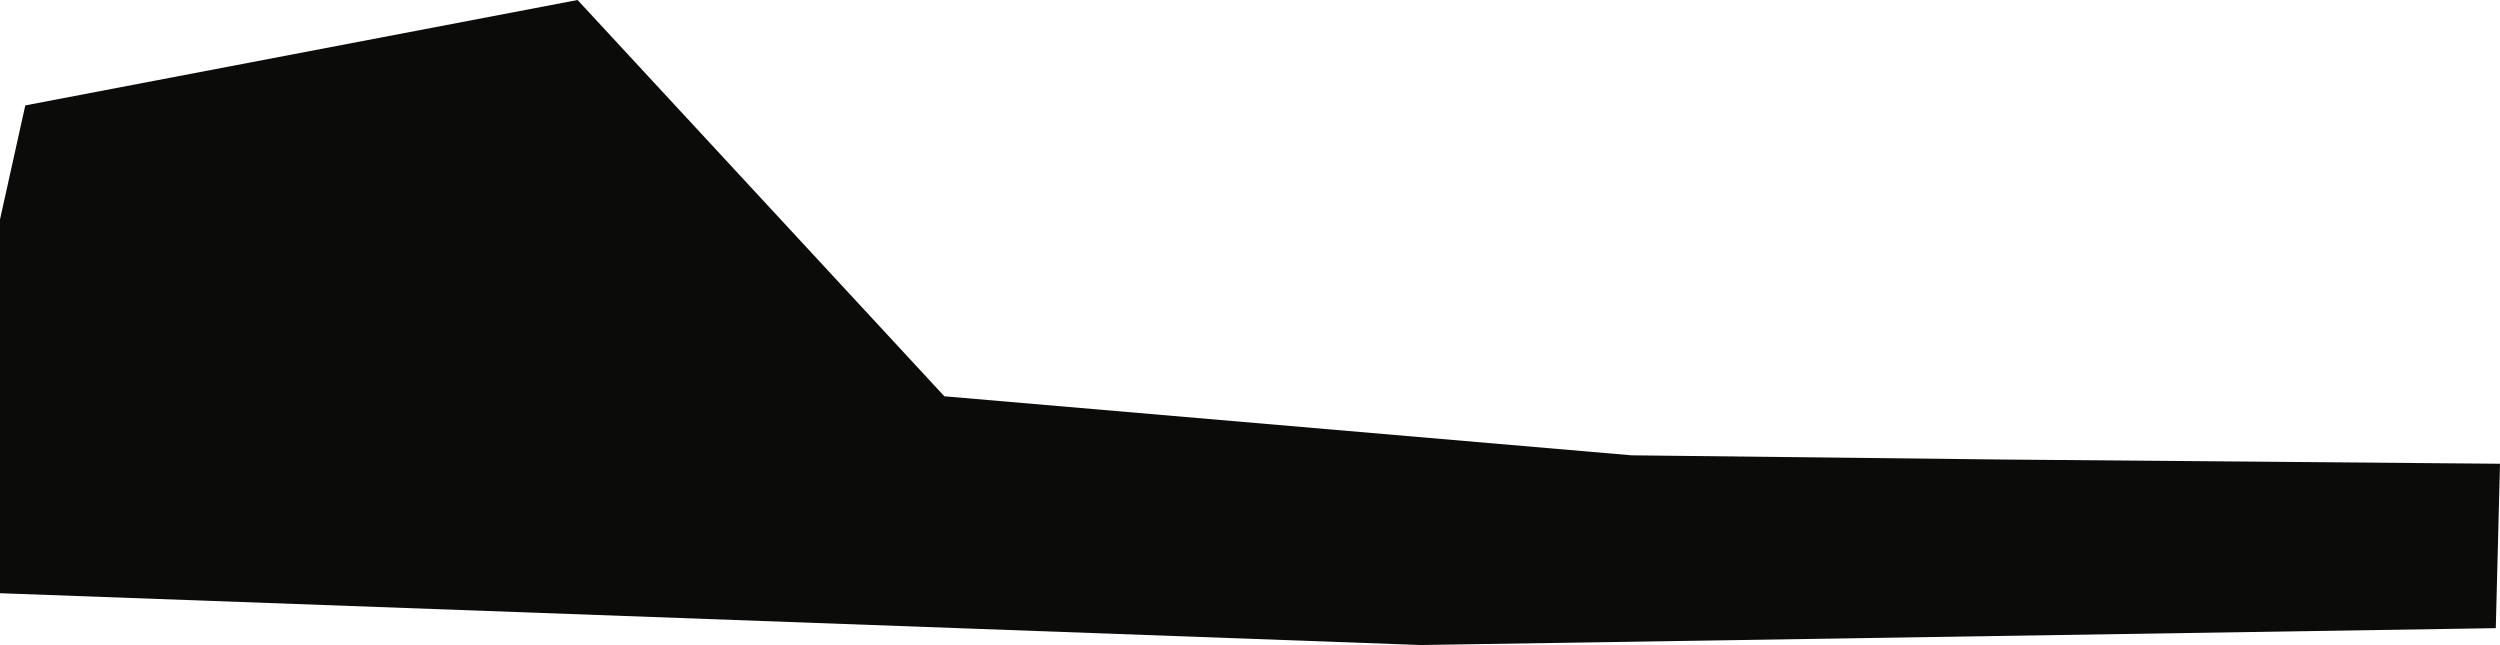 <?xml version="1.0" encoding="UTF-8"?> <svg xmlns="http://www.w3.org/2000/svg" width="1186" height="306" viewBox="0 0 1186 306" fill="none"> <path d="M774 216L448 188L274 0L12 50L-39 280L674 306L1184 298L1186 220L950 218L774 216Z" fill="#0B0B0A"></path> </svg> 